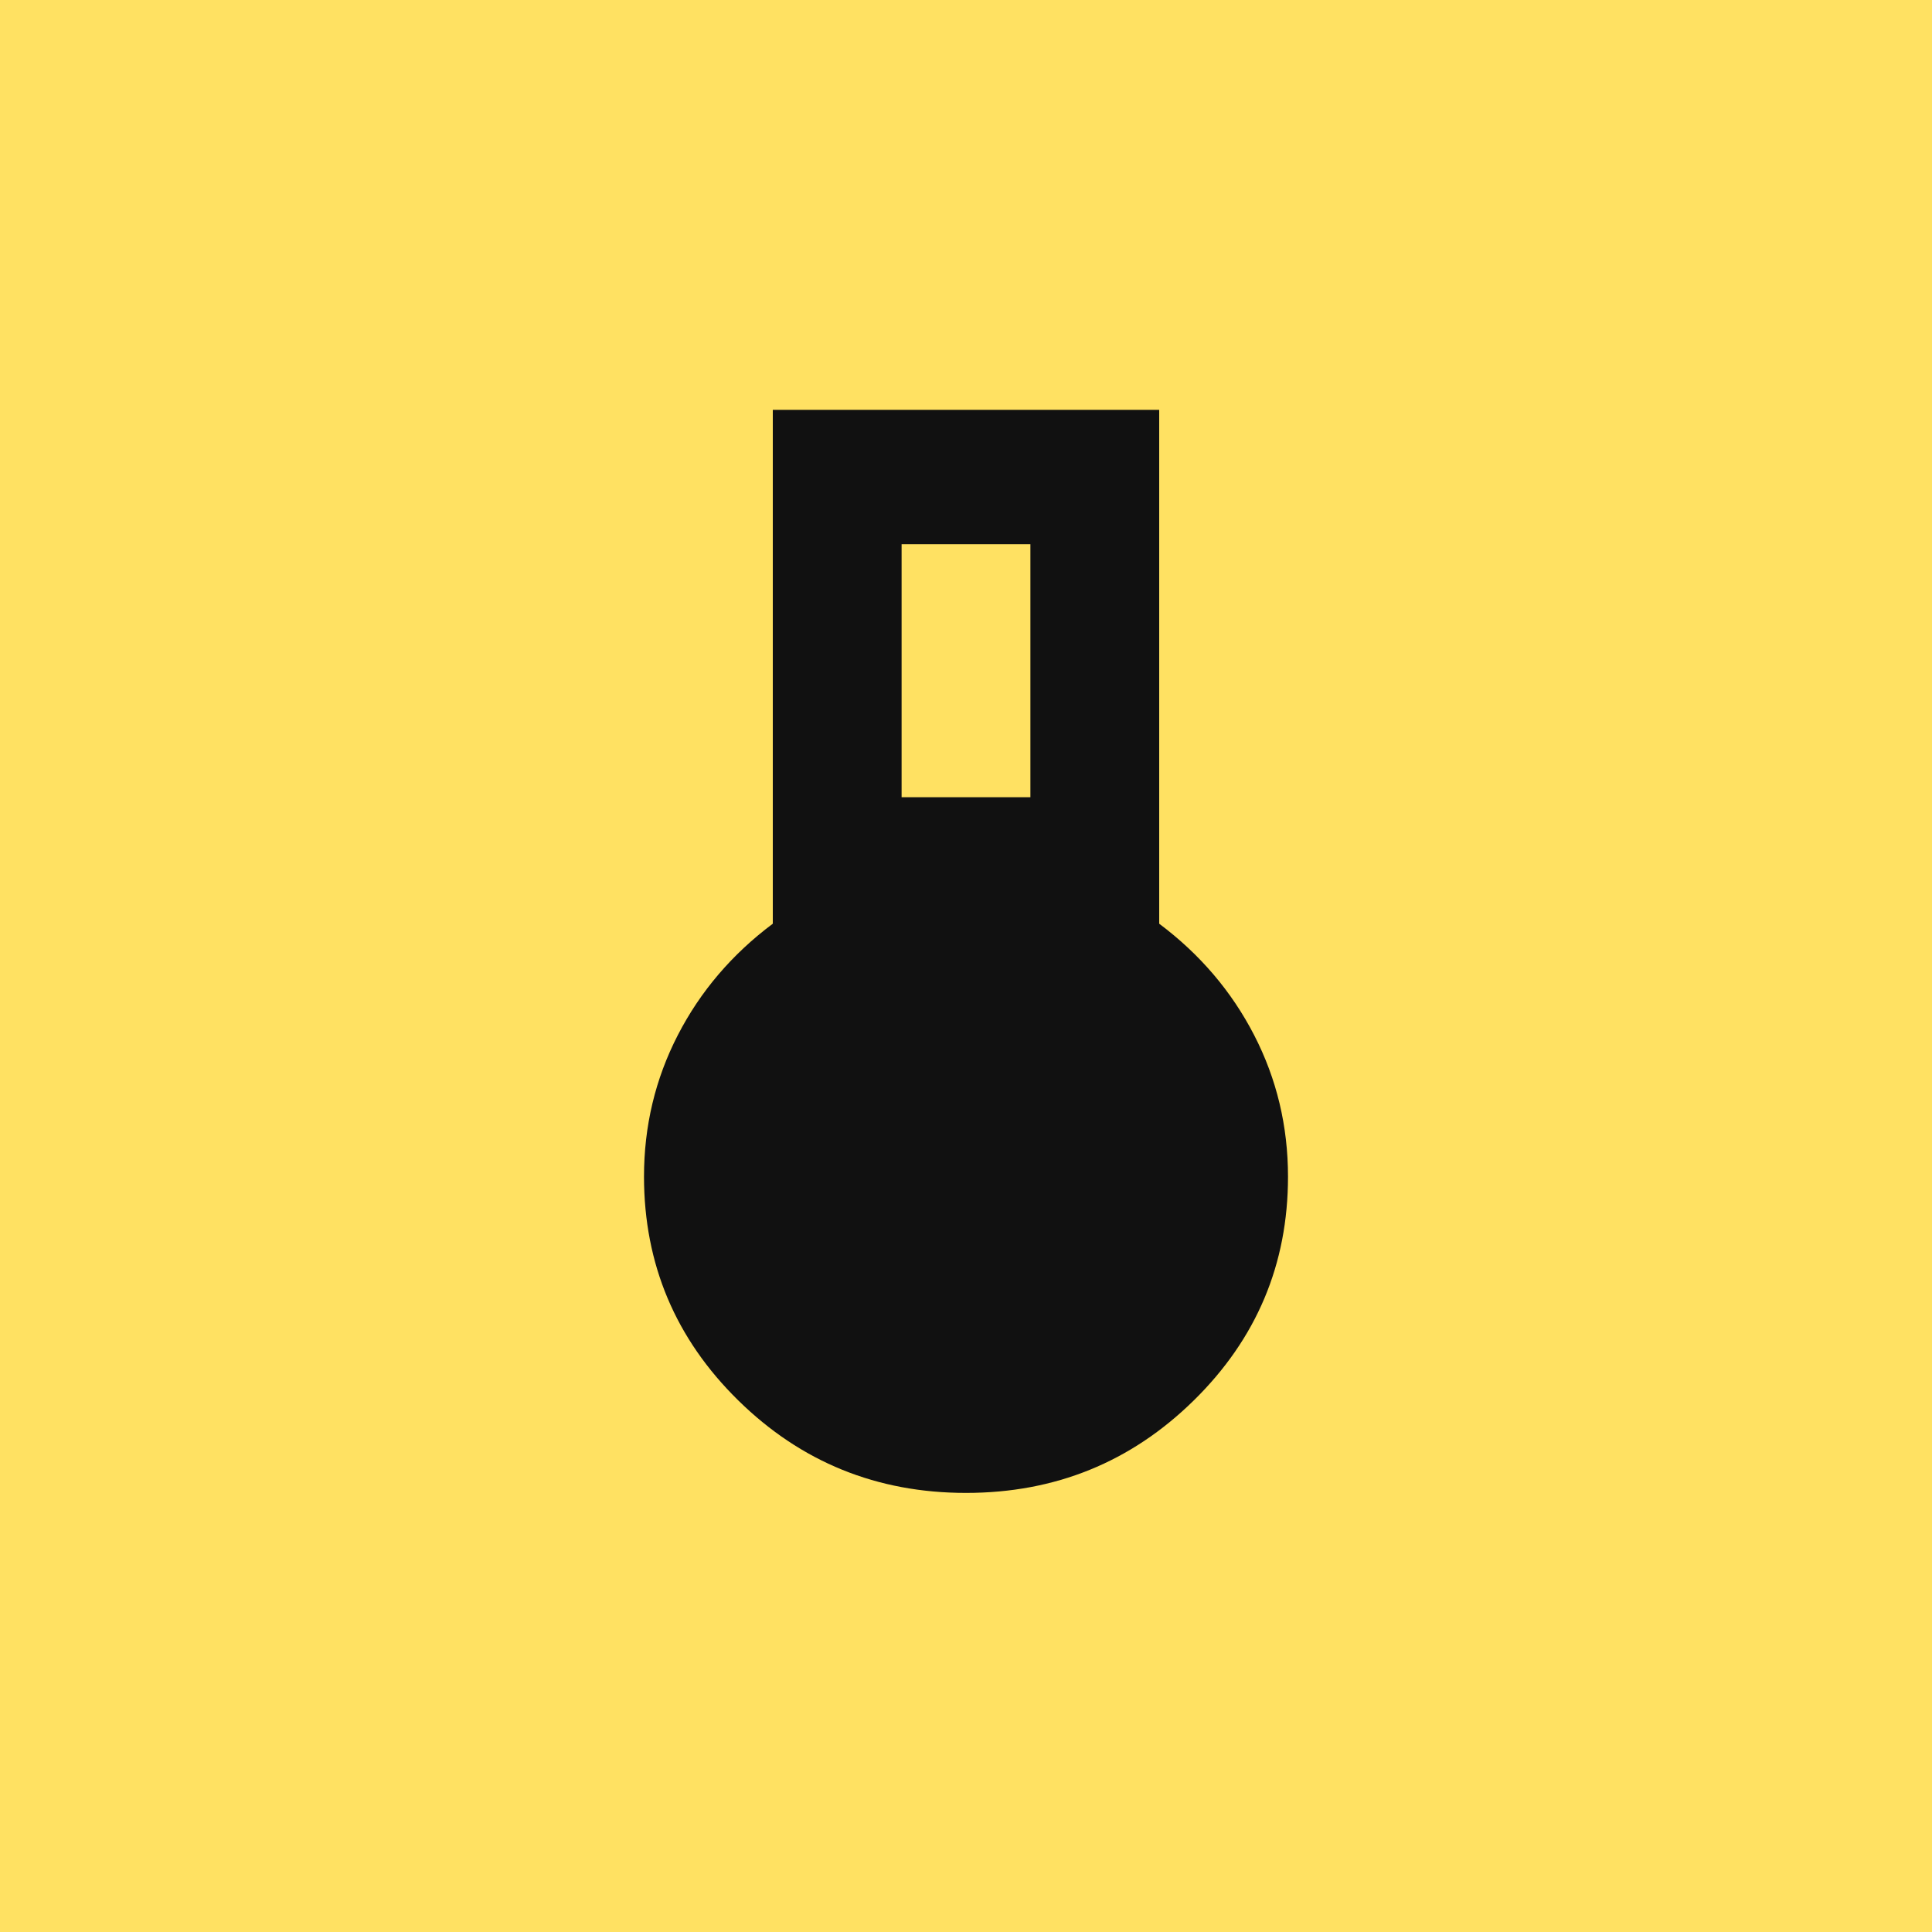 <?xml version="1.0" encoding="UTF-8"?> <svg xmlns="http://www.w3.org/2000/svg" width="66" height="66" viewBox="0 0 66 66" fill="none"><rect width="66" height="66" fill="#FFE162"></rect><path d="M33 51C29.957 51 27.363 49.946 25.219 47.839C23.074 45.732 22.002 43.184 22 40.197C22 38.469 22.385 36.857 23.155 35.362C23.925 33.867 25.007 32.598 26.4 31.555V18.591C26.4 16.791 26.4 14 26.4 14H33H39.6C39.6 14 39.6 16.791 39.6 18.591V31.555C40.993 32.599 42.075 33.869 42.845 35.364C43.615 36.859 44 38.47 44 40.197C44 43.186 42.927 45.734 40.781 47.841C38.636 49.949 36.042 51.001 33 51ZM30.8 27.234H35.2V18.591H30.8V27.234Z" fill="#111111"></path></svg> 